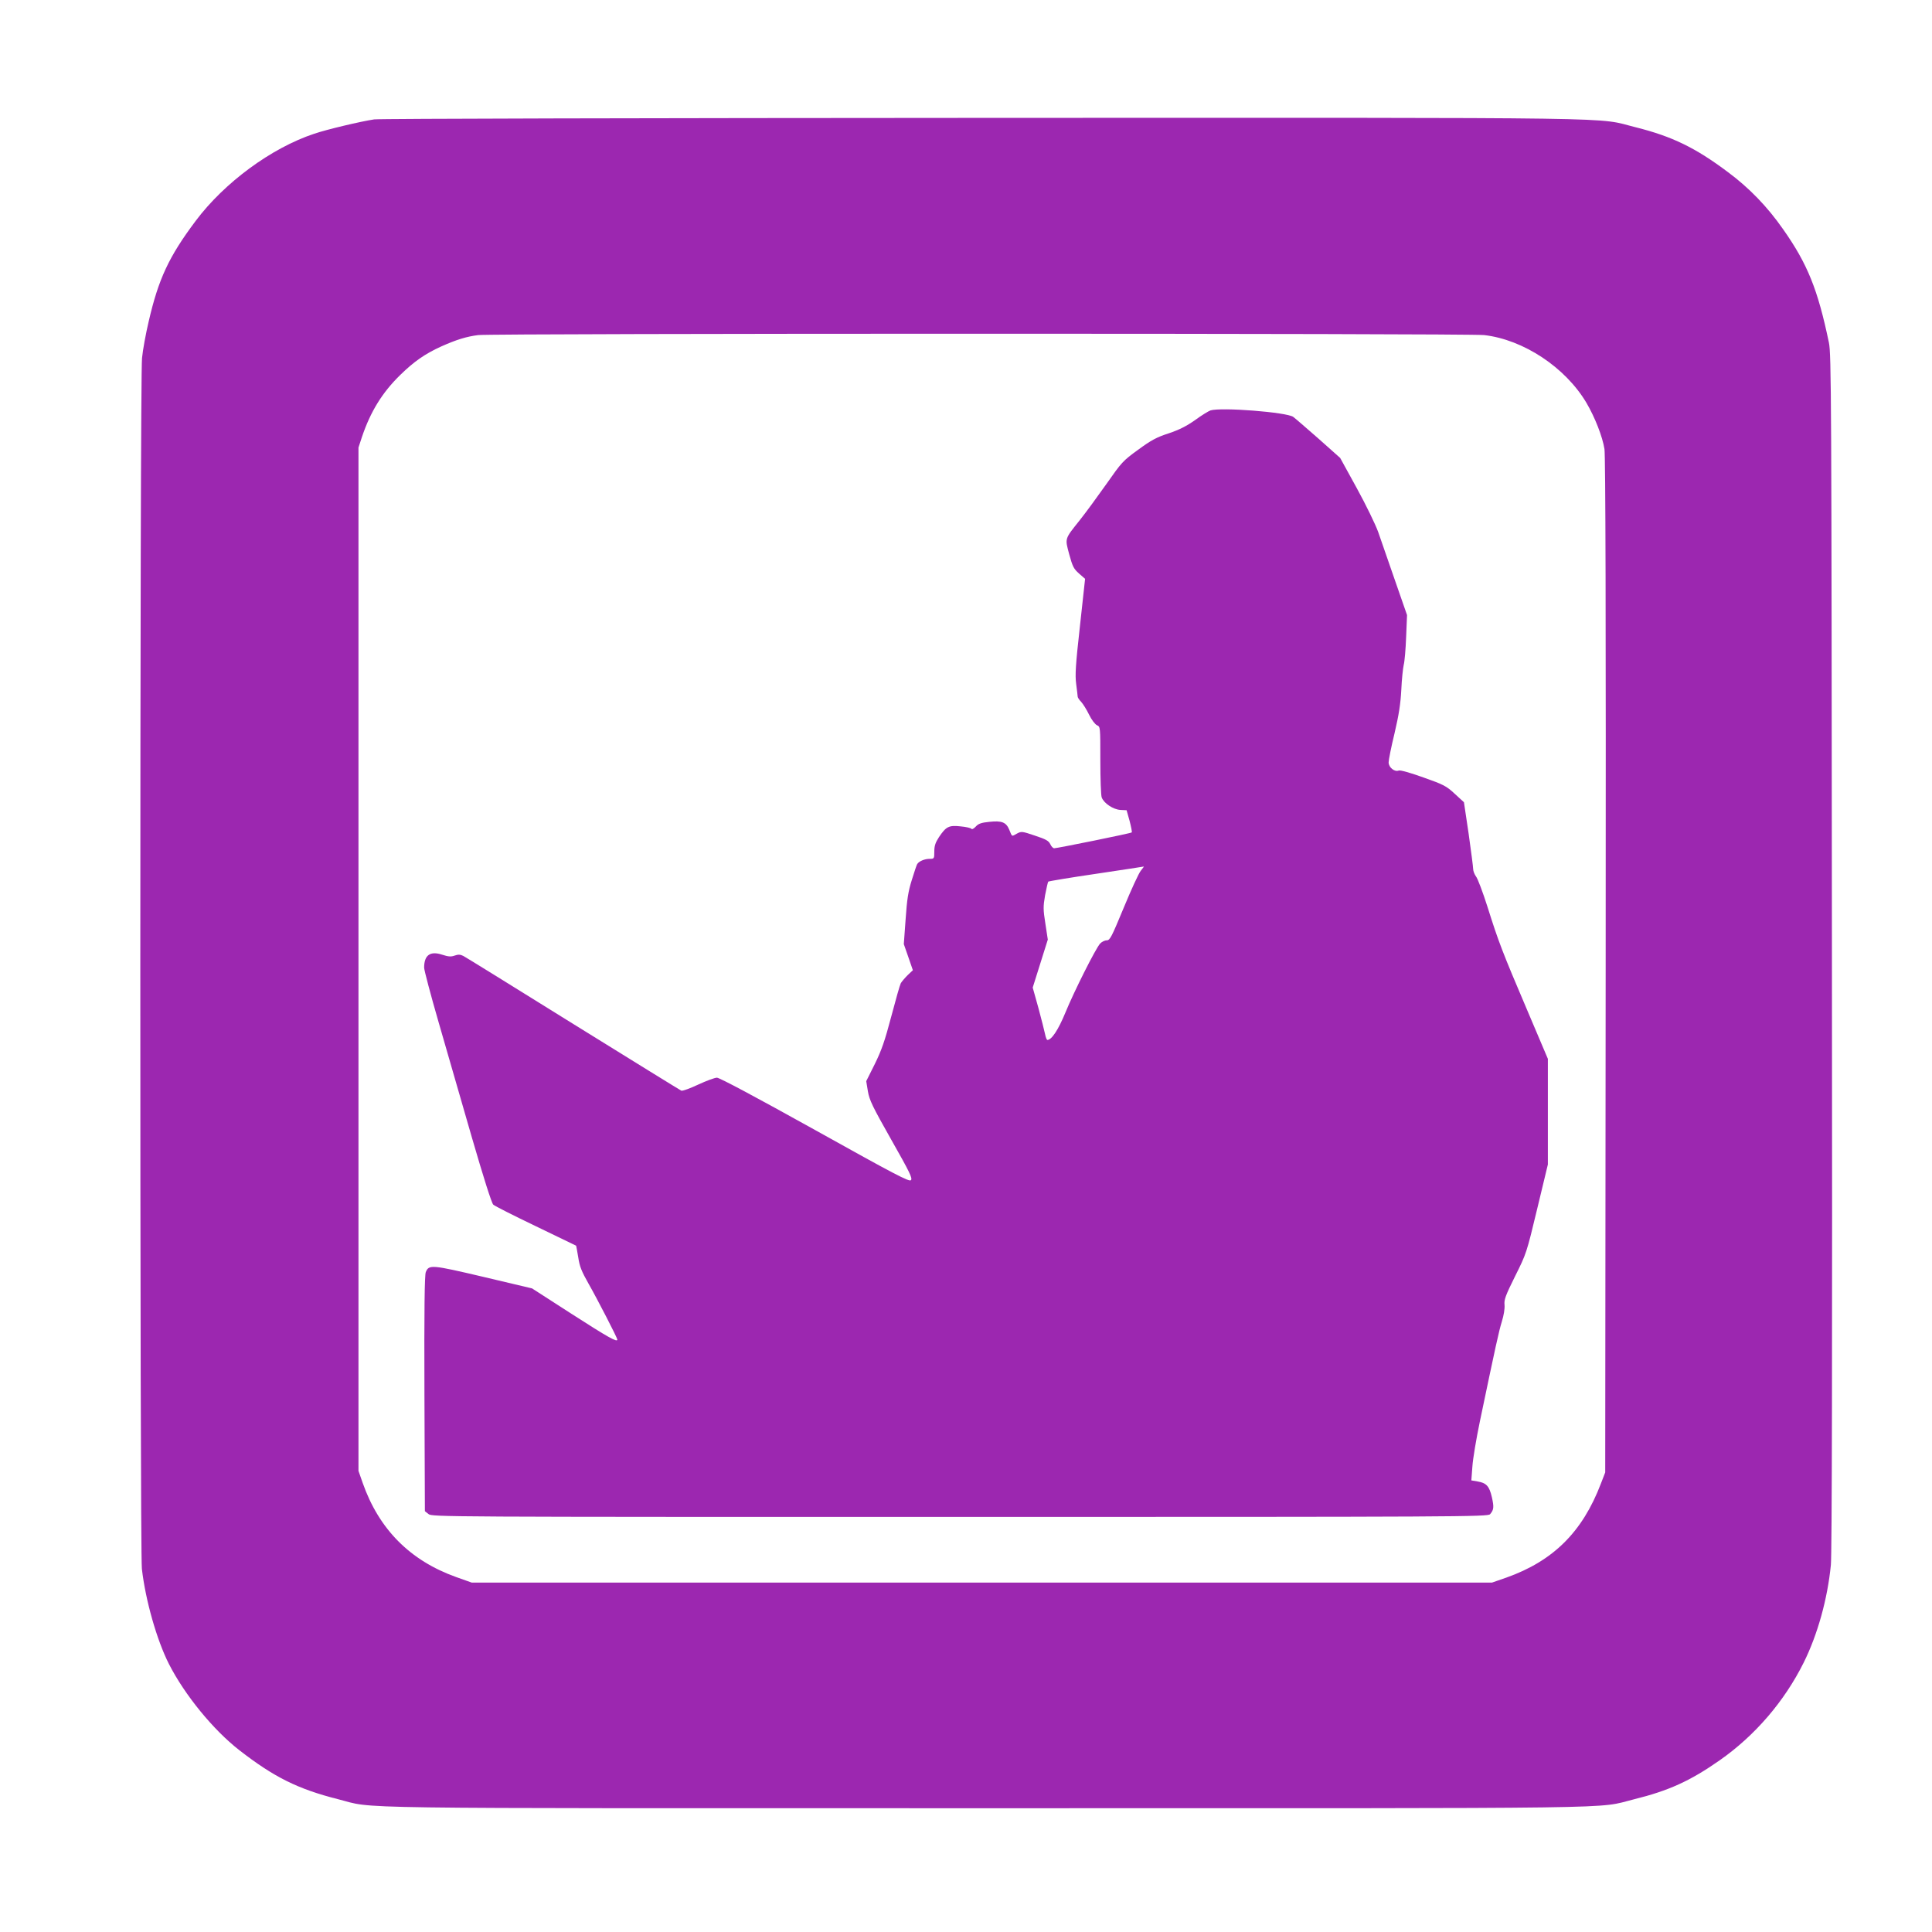 <?xml version="1.0" standalone="no"?>
<!DOCTYPE svg PUBLIC "-//W3C//DTD SVG 20010904//EN"
 "http://www.w3.org/TR/2001/REC-SVG-20010904/DTD/svg10.dtd">
<svg version="1.0" xmlns="http://www.w3.org/2000/svg"
 width="1280pt" height="1280pt" viewBox="0 0 1280 1280"
 preserveAspectRatio="xMidYMid meet">
<g transform="translate(0,1280) scale(0.1,-0.1)"
fill="#9c27b0" stroke="none">
<path d="M2479 12009 c-87 -13 -312 -66 -397 -95 -284 -94 -596 -324 -786
-578 -177 -236 -246 -384 -311 -666 -19 -80 -39 -189 -44 -242 -15 -133 -15
-7896 -1 -8022 24 -209 99 -472 179 -630 105 -206 294 -437 466 -571 230 -179
389 -258 654 -325 258 -65 -91 -60 4296 -60 4372 0 4031 -5 4290 59 230 57
372 121 569 259 234 164 428 390 556 647 92 185 158 422 180 647 7 69 10 1412
7 4058 -3 3717 -4 3960 -20 4040 -73 350 -141 521 -304 752 -104 149 -224 273
-364 377 -217 163 -371 237 -609 297 -279 69 80 64 -4320 63 -2192 -1 -4010
-5 -4041 -10z m7354 -1429 c260 -30 537 -213 677 -448 57 -97 107 -225 120
-307 7 -49 10 -1075 8 -3425 l-3 -3355 -29 -75 c-122 -320 -316 -512 -626
-622 l-95 -33 -3380 0 -3380 0 -104 37 c-304 109 -510 316 -618 623 l-28 80 0
3390 0 3390 23 70 c57 169 135 295 254 411 91 89 164 140 272 189 101 45 166
65 244 75 103 12 6560 12 6665 0z"/>
<path d="M8020 10081 c-14 -5 -60 -33 -102 -64 -57 -40 -104 -64 -175 -88 -81
-26 -117 -46 -203 -109 -101 -73 -109 -83 -210 -227 -58 -82 -137 -190 -176
-239 -102 -128 -99 -118 -70 -227 22 -81 30 -96 65 -127 l40 -35 -34 -312
c-29 -260 -33 -325 -25 -385 5 -40 10 -78 10 -84 0 -5 10 -21 23 -34 12 -13
36 -51 52 -84 17 -35 40 -65 53 -71 22 -10 22 -11 22 -232 0 -122 4 -233 9
-246 15 -40 77 -80 124 -83 l41 -2 20 -71 c10 -39 17 -73 14 -76 -5 -6 -494
-105 -514 -105 -7 0 -19 12 -26 28 -11 22 -29 32 -102 56 -86 29 -89 29 -119
13 -35 -20 -31 -22 -50 25 -21 51 -50 62 -133 53 -52 -5 -72 -12 -89 -31 -13
-14 -26 -21 -29 -15 -4 5 -35 13 -71 16 -78 9 -97 -1 -144 -71 -24 -37 -31
-58 -31 -96 0 -47 -1 -48 -31 -48 -32 0 -69 -15 -82 -34 -4 -6 -20 -54 -36
-106 -24 -76 -32 -129 -41 -260 l-12 -165 30 -86 30 -87 -35 -33 c-19 -19 -39
-43 -45 -53 -6 -11 -34 -110 -63 -220 -43 -163 -64 -223 -109 -315 l-57 -114
11 -67 c10 -59 31 -102 155 -321 123 -217 142 -256 130 -268 -11 -12 -105 37
-636 333 -392 218 -632 346 -649 346 -15 0 -71 -21 -125 -46 -53 -25 -103 -43
-111 -40 -7 3 -329 202 -716 442 -387 241 -715 444 -729 451 -20 10 -34 10
-57 2 -25 -9 -42 -7 -83 6 -79 26 -119 -3 -119 -86 0 -16 43 -179 96 -362 53
-183 152 -525 220 -762 77 -265 131 -436 142 -446 9 -9 136 -73 282 -143 145
-70 265 -128 267 -129 1 -2 7 -36 14 -77 9 -61 22 -93 69 -176 55 -96 190
-358 190 -369 0 -20 -63 16 -298 167 l-267 172 -321 76 c-345 81 -362 83 -383
32 -8 -19 -11 -248 -9 -805 l3 -779 24 -19 c23 -19 92 -19 3521 -19 3318 0
3498 1 3512 18 25 29 27 46 12 113 -17 73 -36 94 -95 104 l-41 7 7 92 c3 50
26 186 50 301 105 502 125 594 145 659 13 42 20 85 18 110 -4 35 6 62 70 191
74 148 76 153 146 445 l71 295 0 350 0 350 -138 325 c-164 385 -189 450 -262
682 -31 97 -65 188 -76 201 -10 14 -19 36 -19 50 0 14 -14 119 -30 234 l-31
208 -61 56 c-56 52 -74 61 -207 108 -87 31 -153 50 -164 46 -28 -11 -67 21
-67 54 0 16 17 102 39 192 29 124 40 195 45 289 3 69 11 143 16 165 6 22 13
105 16 185 l6 145 -80 230 c-44 127 -94 271 -111 320 -18 50 -81 180 -142 291
l-110 200 -146 130 c-81 71 -155 135 -165 142 -43 31 -475 65 -548 43z m-462
-3050 c-13 -15 -64 -126 -113 -245 -81 -195 -91 -216 -113 -216 -13 0 -33 -10
-44 -22 -30 -34 -172 -316 -230 -458 -47 -114 -91 -180 -119 -180 -4 0 -11 17
-15 38 -4 20 -24 98 -44 173 l-38 136 50 159 50 159 -16 105 c-15 95 -15 113
-2 189 9 46 18 87 21 90 4 3 147 27 318 52 172 26 314 47 315 48 2 1 -7 -12
-20 -28z"/>
</g>
</svg>
